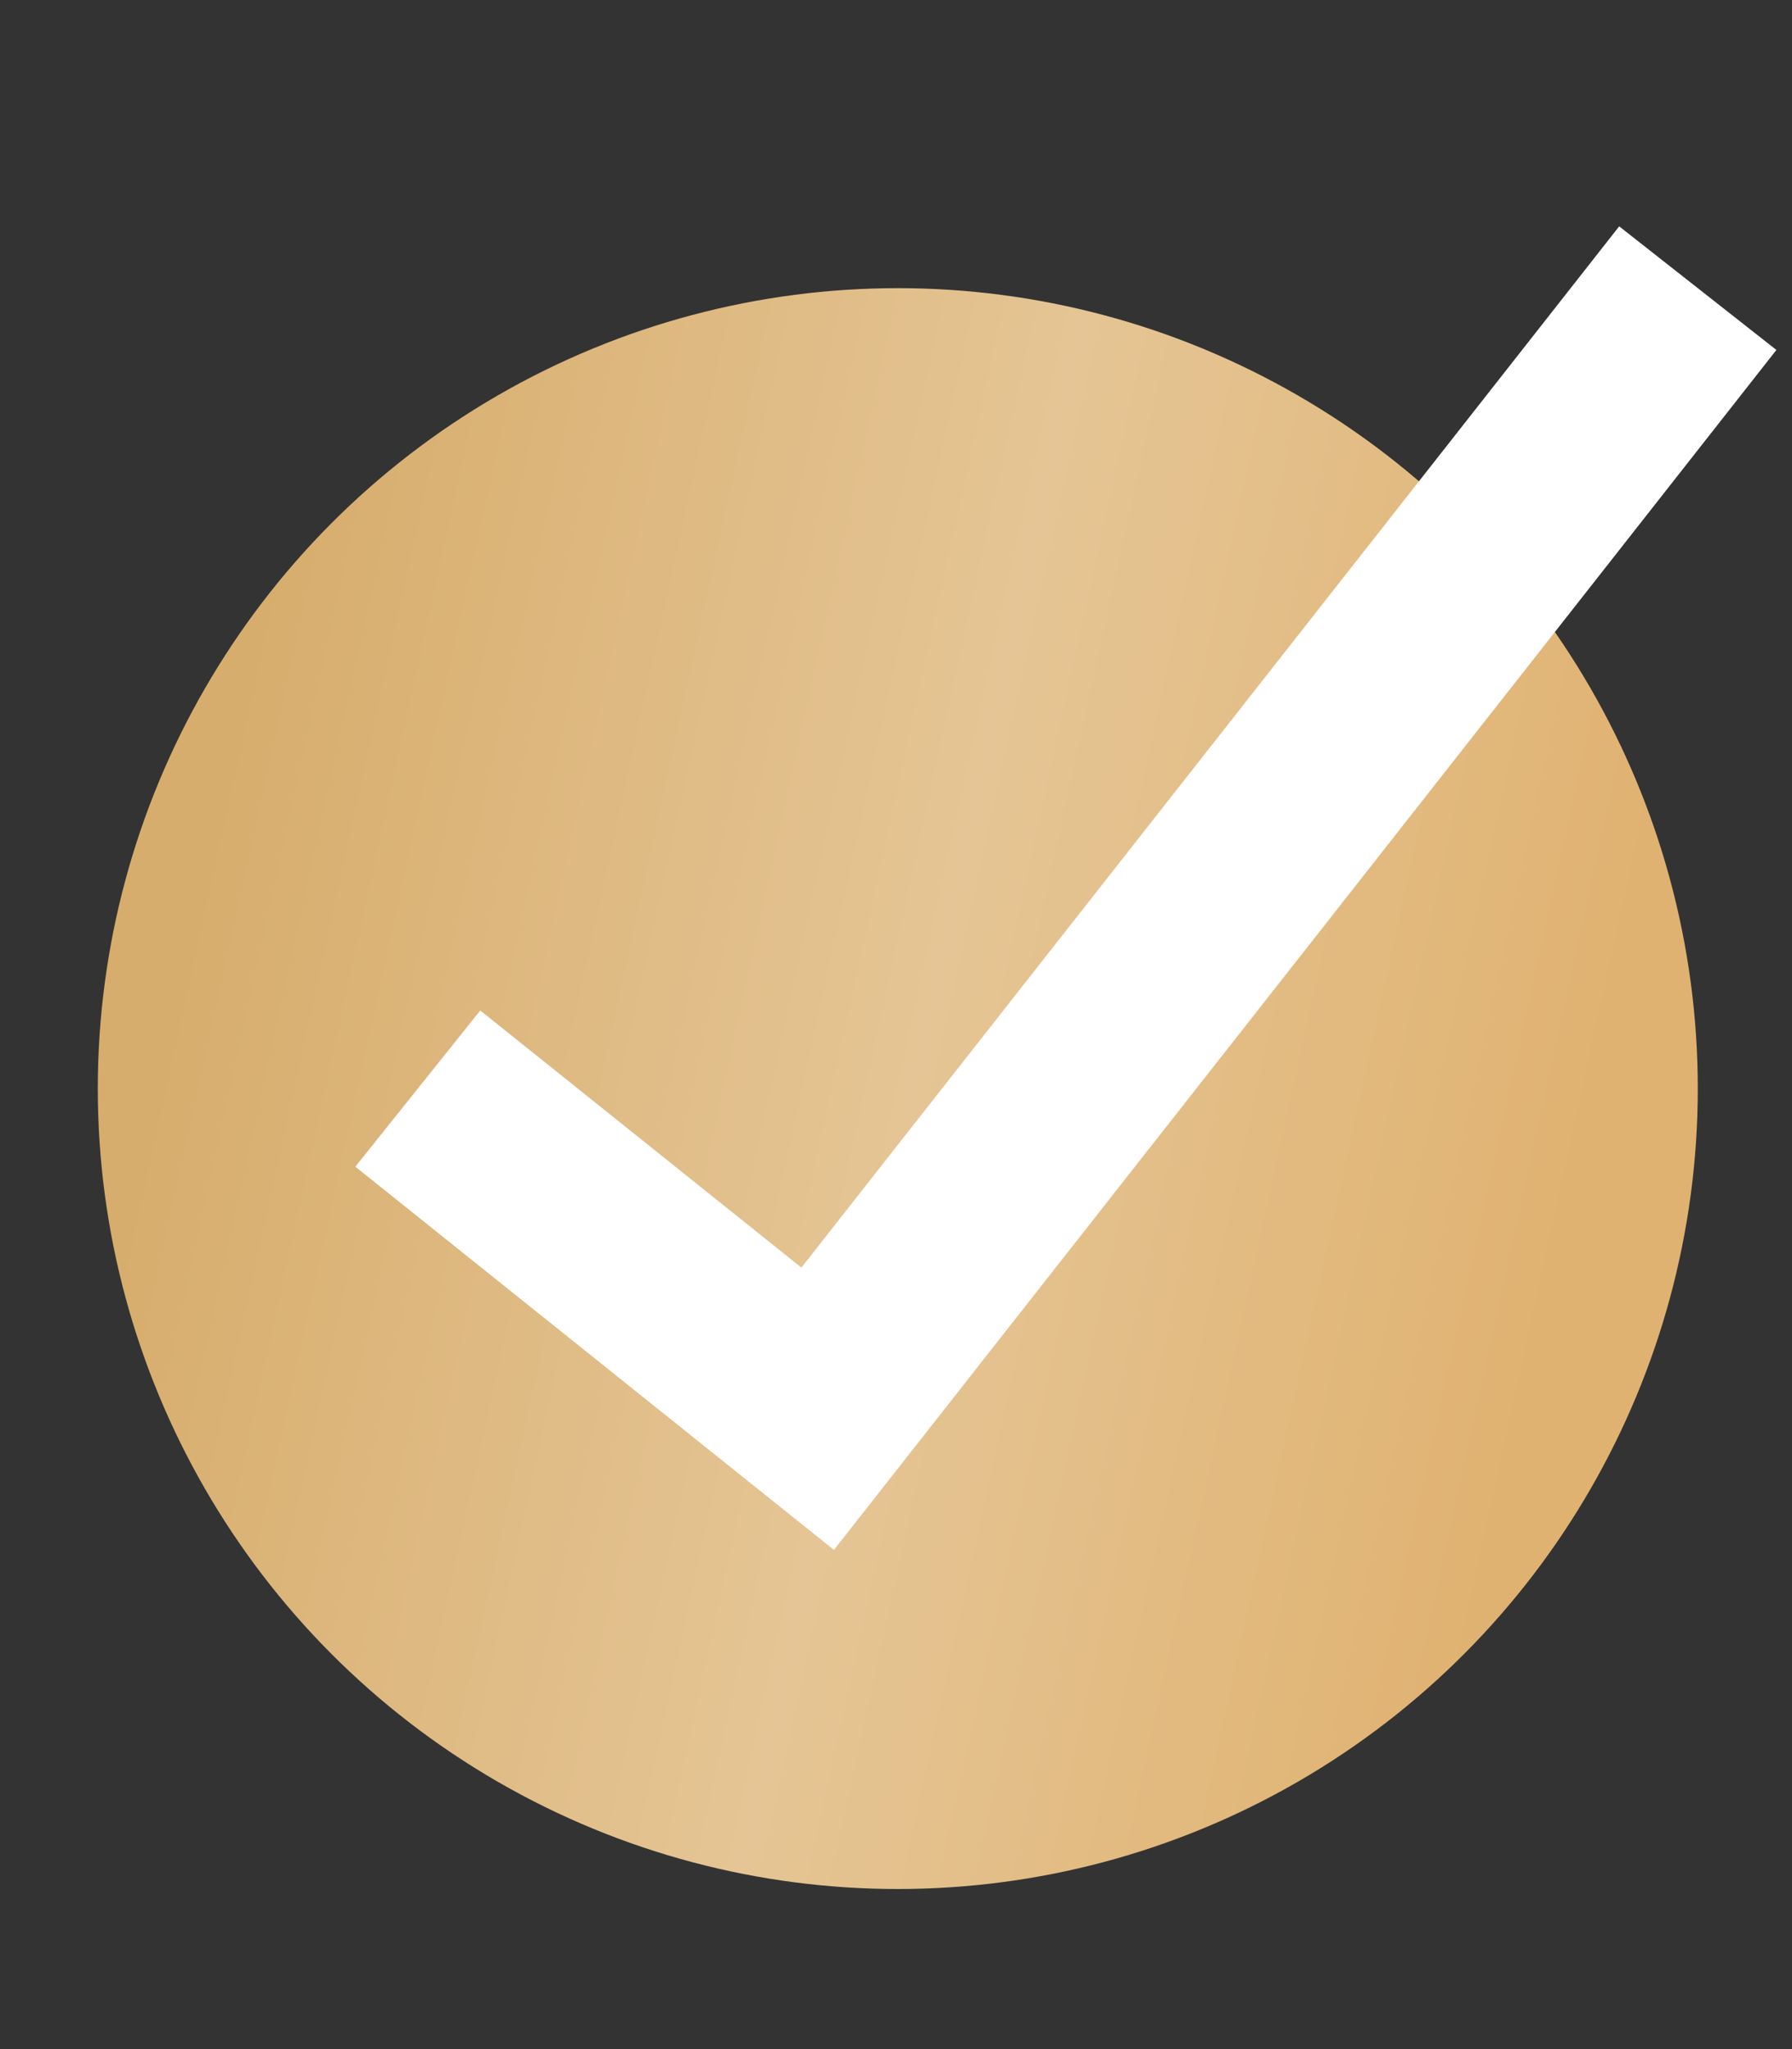 <?xml version="1.0" encoding="UTF-8"?> <svg xmlns="http://www.w3.org/2000/svg" width="7" height="8" viewBox="0 0 7 8" fill="none"><rect x="0" y="0" width="7" height="8" fill="#333333" stroke="none"/> <circle cx="3.507" cy="4.25" r="3.125" fill="url(#paint0_linear_3305_830)"></circle> <path d="M1.632 4.25L3.194 5.5L6.632 1.125" stroke="white" stroke-width="0.781"></path> <defs> <linearGradient id="paint0_linear_3305_830" x1="0.675" y1="3.824" x2="6.091" y2="5.011" gradientUnits="userSpaceOnUse"> <stop stop-color="#D7AD6D"></stop> <stop offset="0.526" stop-color="#E5C595"></stop> <stop offset="1" stop-color="#E0B271"></stop> </linearGradient> </defs> </svg> 